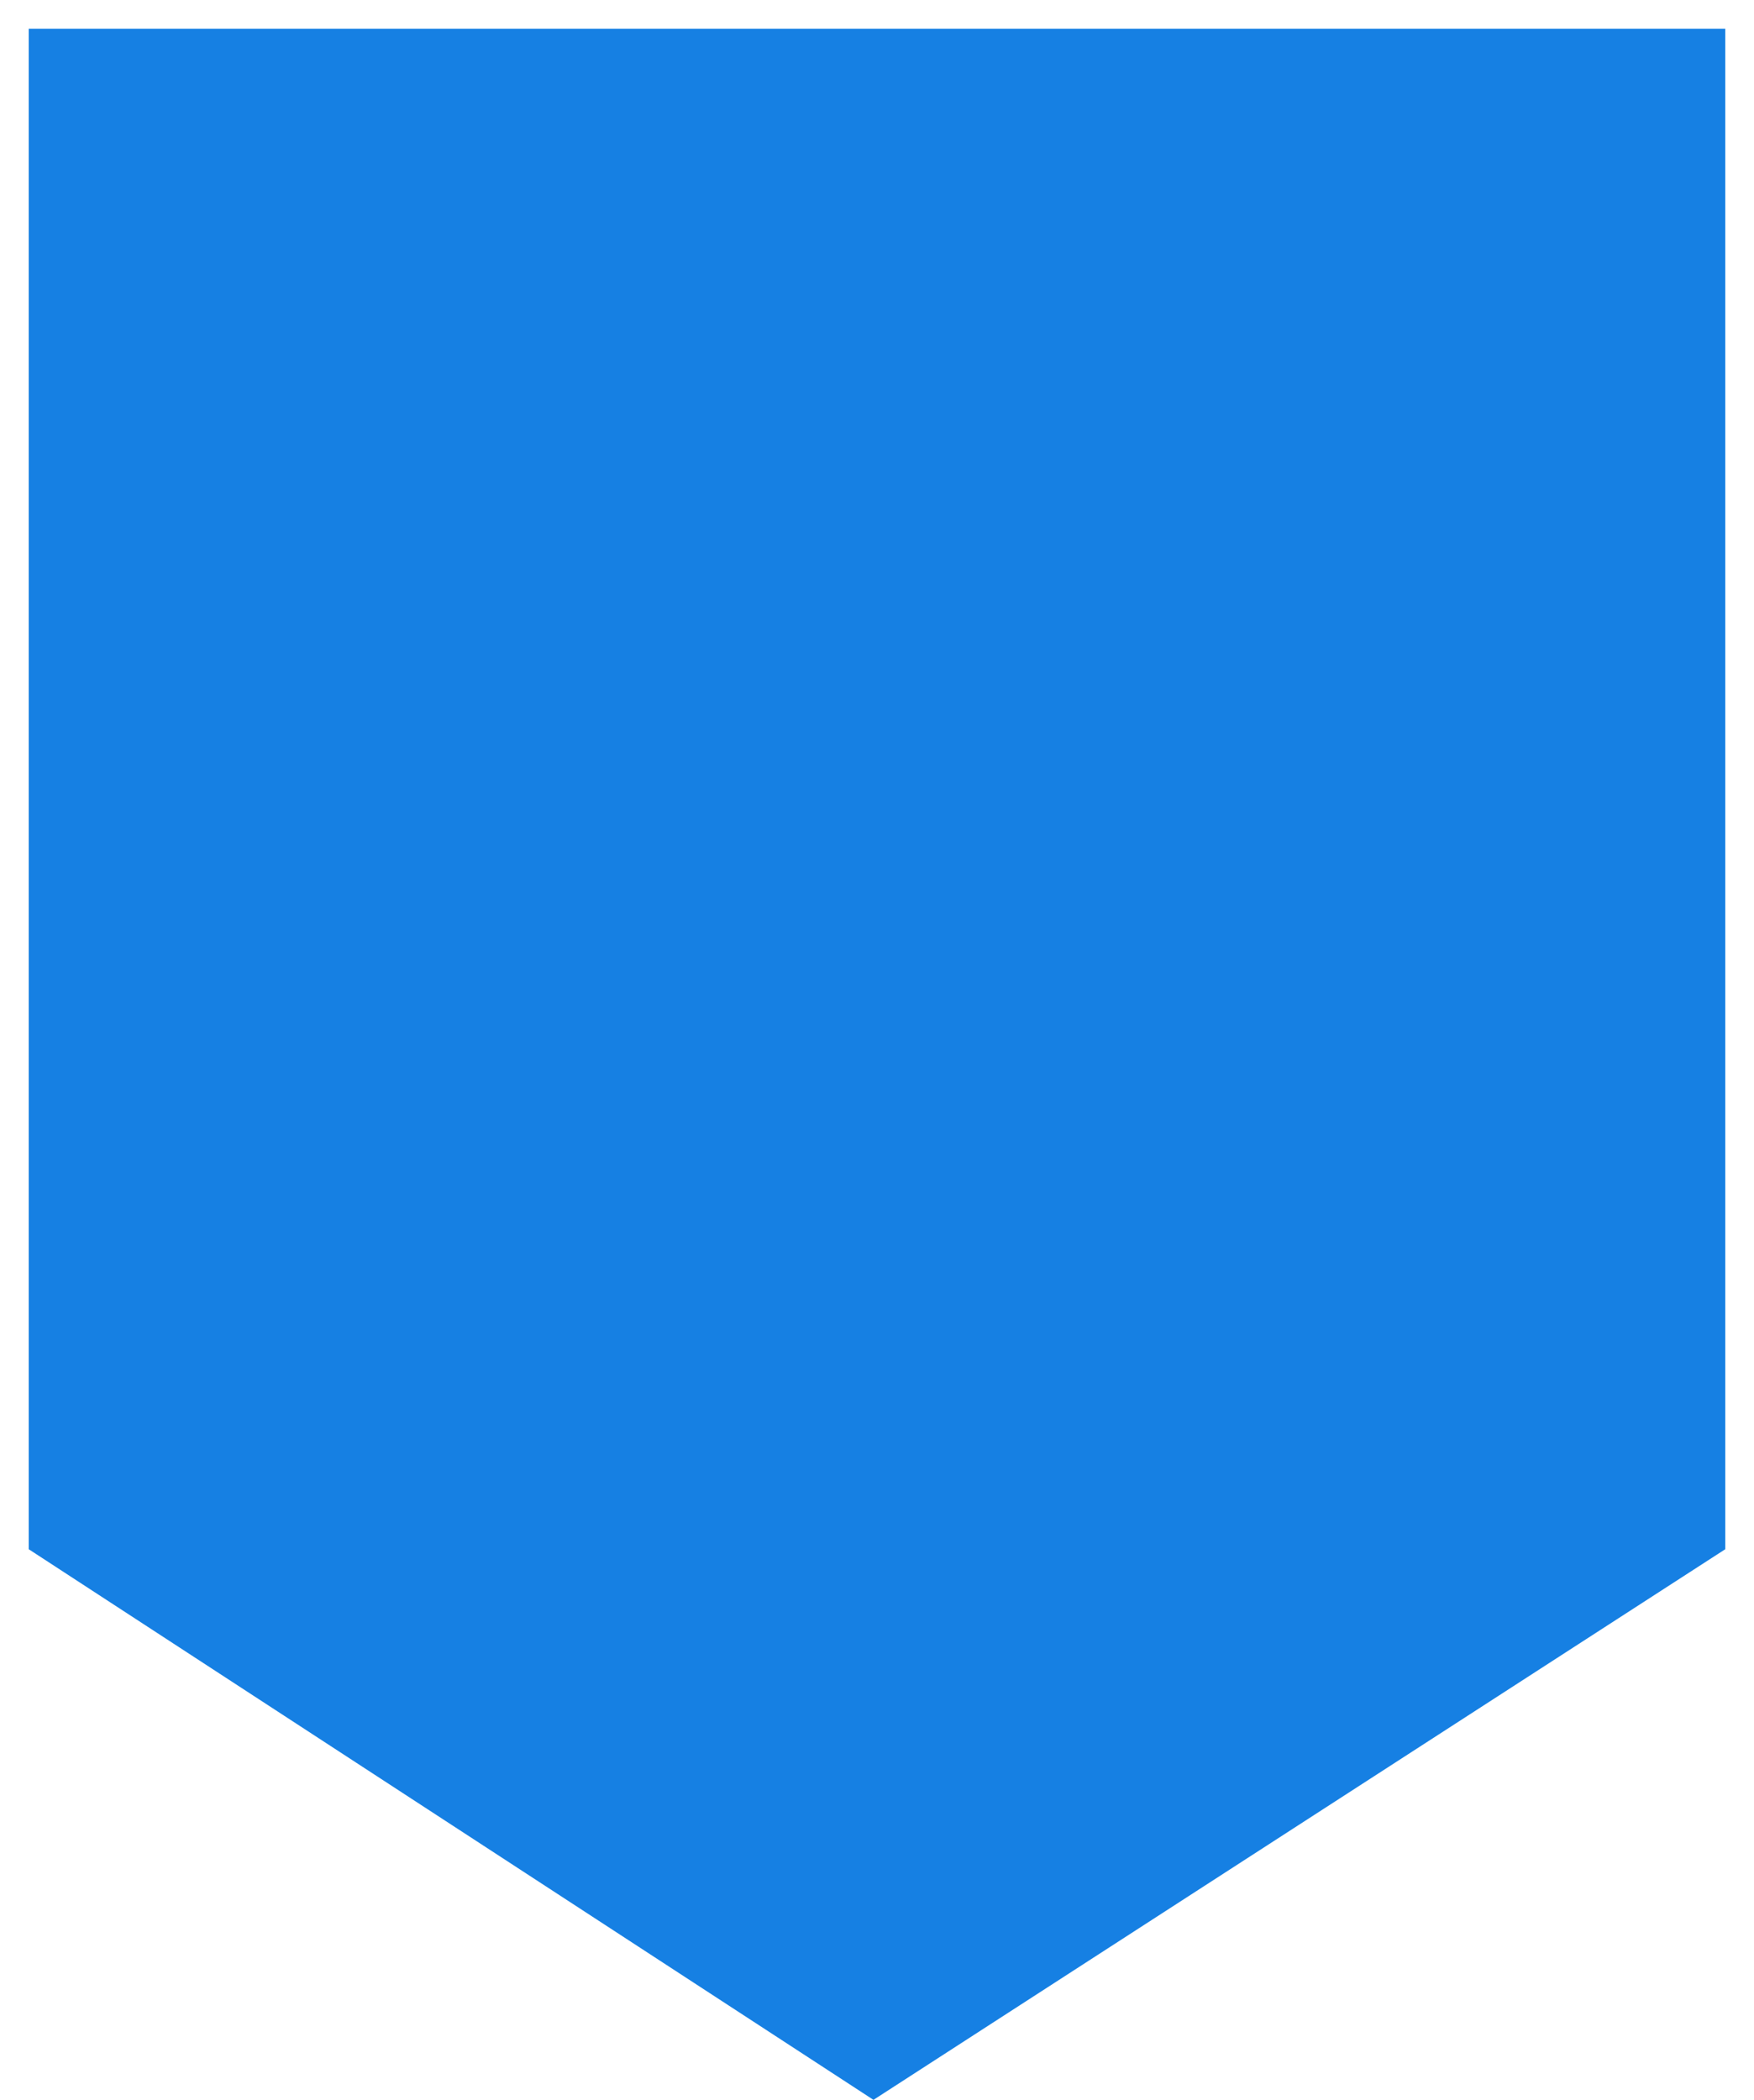 ﻿<?xml version="1.0" encoding="utf-8"?>
<svg version="1.1" xmlns:xlink="http://www.w3.org/1999/xlink" width="61px" height="73px" xmlns="http://www.w3.org/2000/svg">
  <g transform="matrix(1 0 0 1 -318 -3311 )">
    <path d="M 1 1  L 60 1  L 60 53.858  L 30.377 73  L 1 53.858  L 1 1  Z " fill-rule="nonzero" fill="#1680e3" stroke="none" transform="matrix(1 0 0 1 318 3311 )" />
  </g>
</svg>